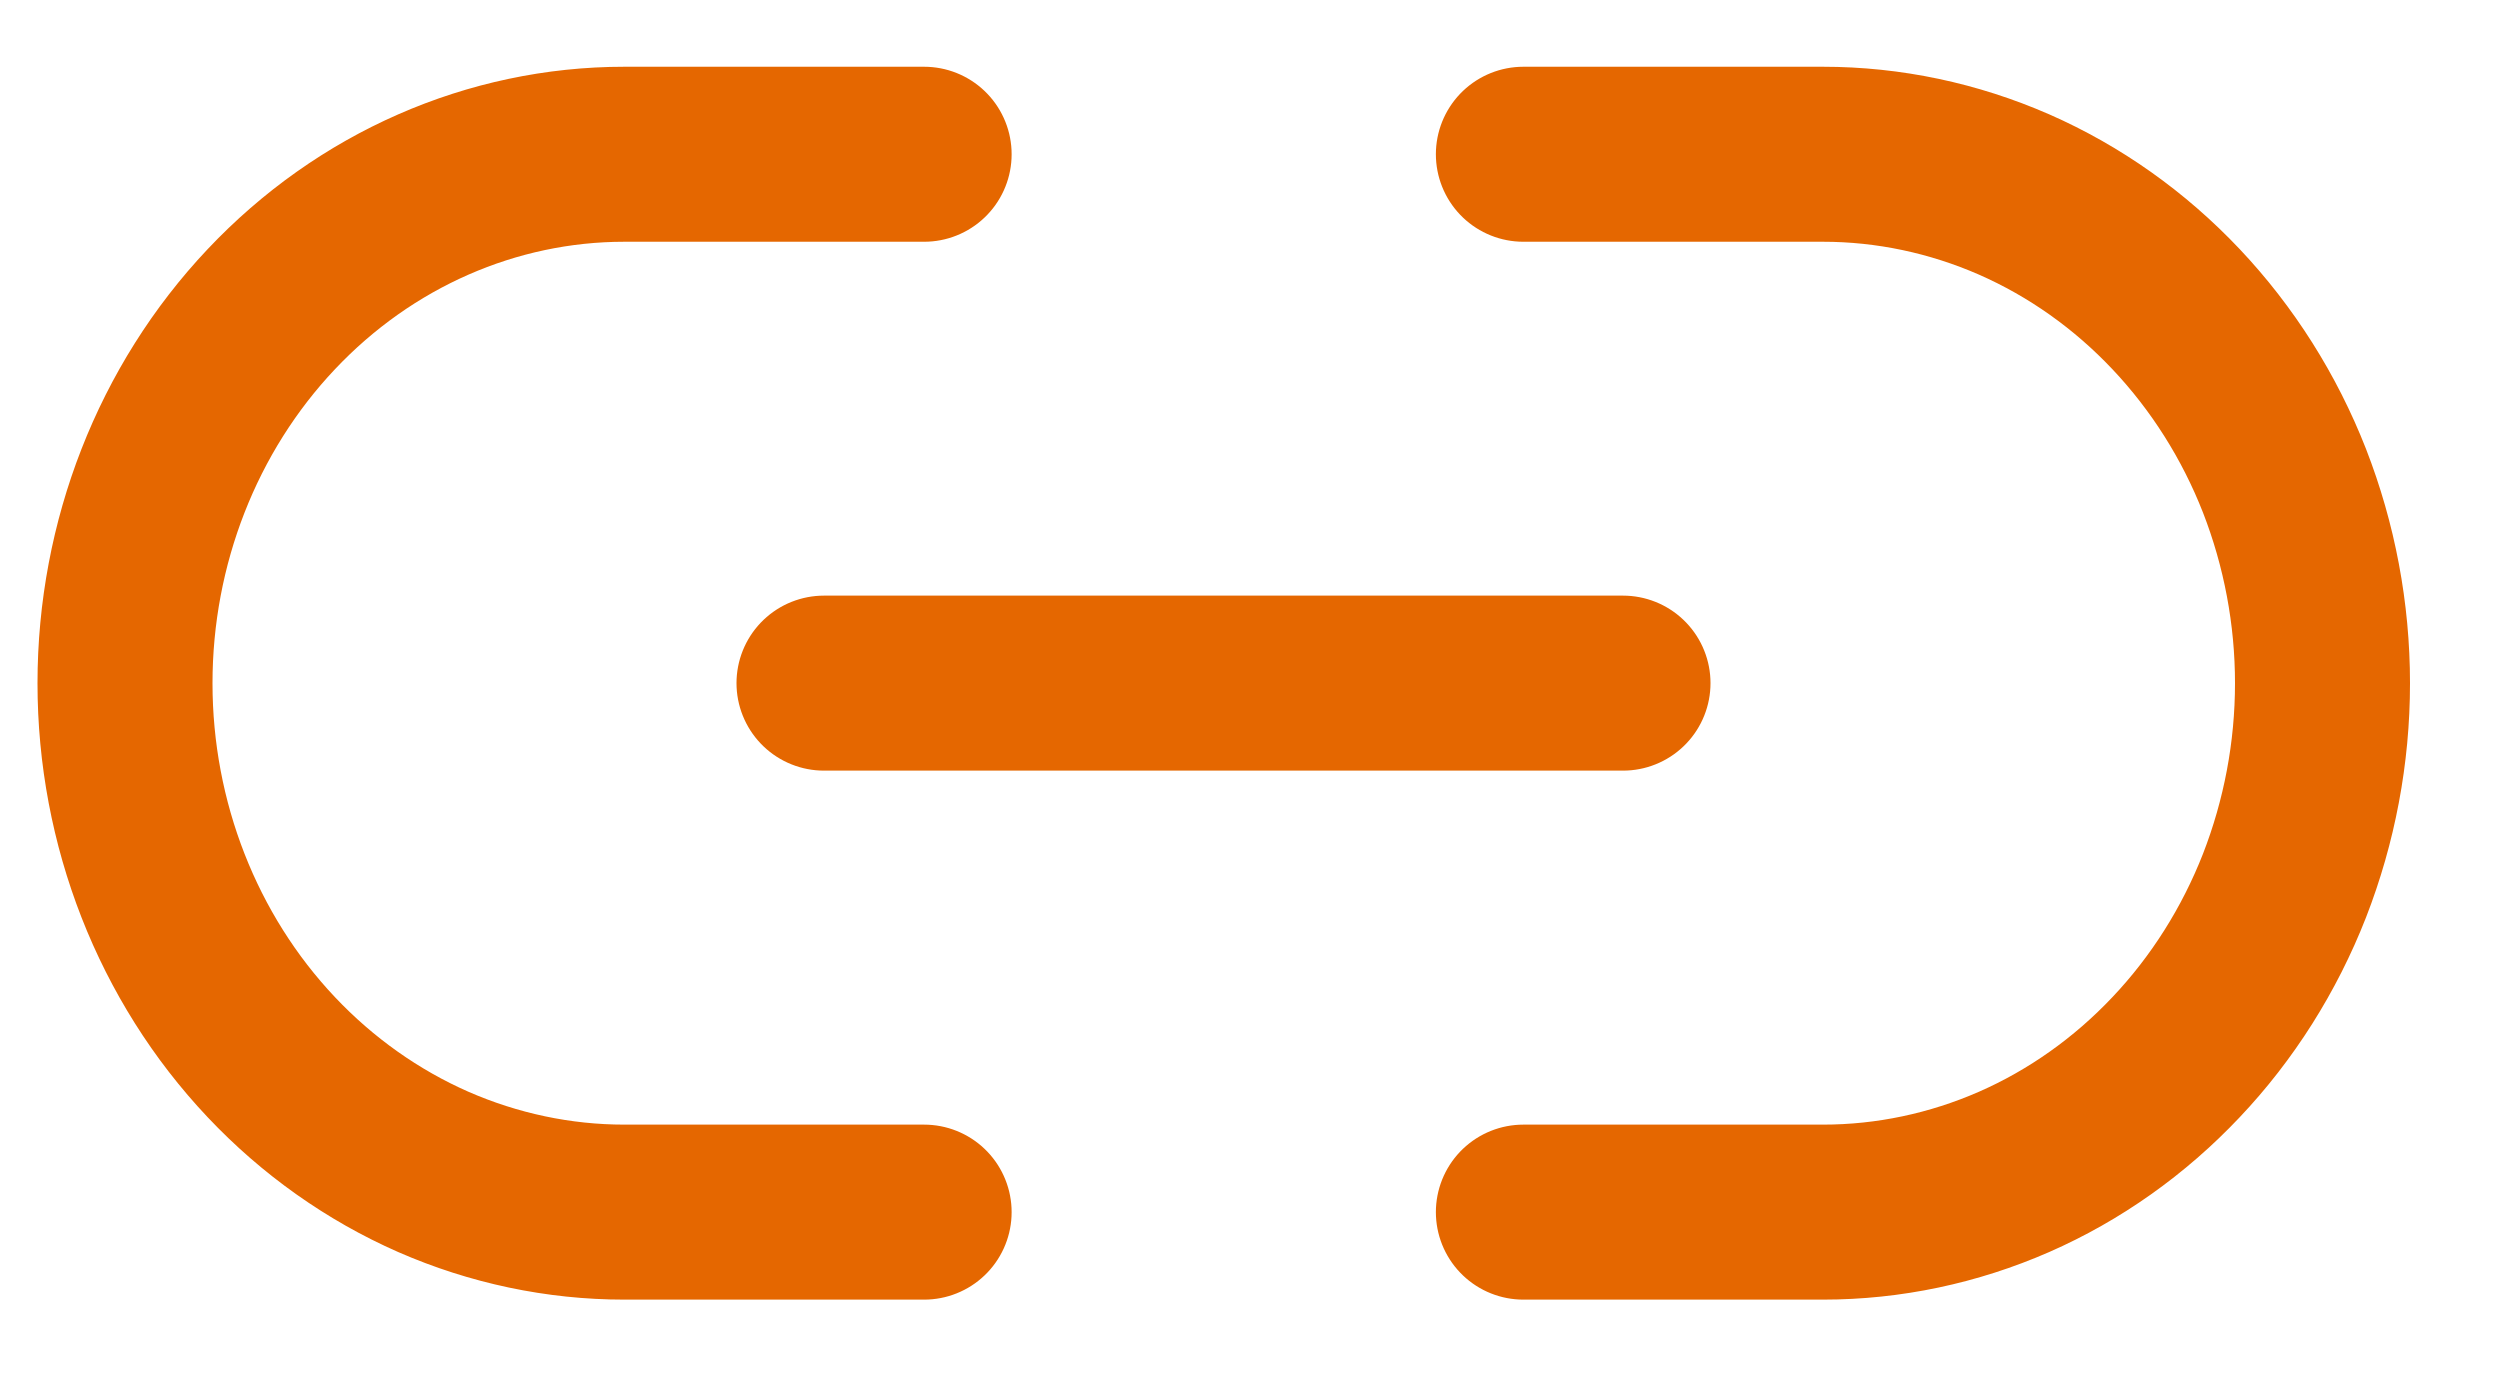 <svg width="20" height="11" viewBox="0 0 20 11" fill="none" xmlns="http://www.w3.org/2000/svg">
<path d="M12.187 1.234H14.584C15.109 1.234 15.628 1.344 16.113 1.556C16.598 1.769 17.038 2.081 17.409 2.474C17.78 2.867 18.075 3.333 18.276 3.846C18.476 4.36 18.58 4.91 18.58 5.466C18.58 6.021 18.476 6.571 18.276 7.085C18.075 7.598 17.78 8.065 17.409 8.457C17.038 8.85 16.598 9.162 16.113 9.375C15.628 9.587 15.109 9.697 14.584 9.697H12.187M7.393 9.697H4.995C4.471 9.697 3.951 9.587 3.466 9.375C2.982 9.162 2.541 8.85 2.17 8.457C1.421 7.664 1 6.588 1 5.466C1 4.343 1.421 3.267 2.17 2.474C2.919 1.68 3.936 1.234 4.995 1.234H7.393" stroke="#E56700" stroke-width="1.4" stroke-linecap="round" stroke-linejoin="round"/>
<path d="M6.592 5.465H12.984" stroke="#E56700" stroke-width="1.4" stroke-linecap="round" stroke-linejoin="round"/>
</svg>
